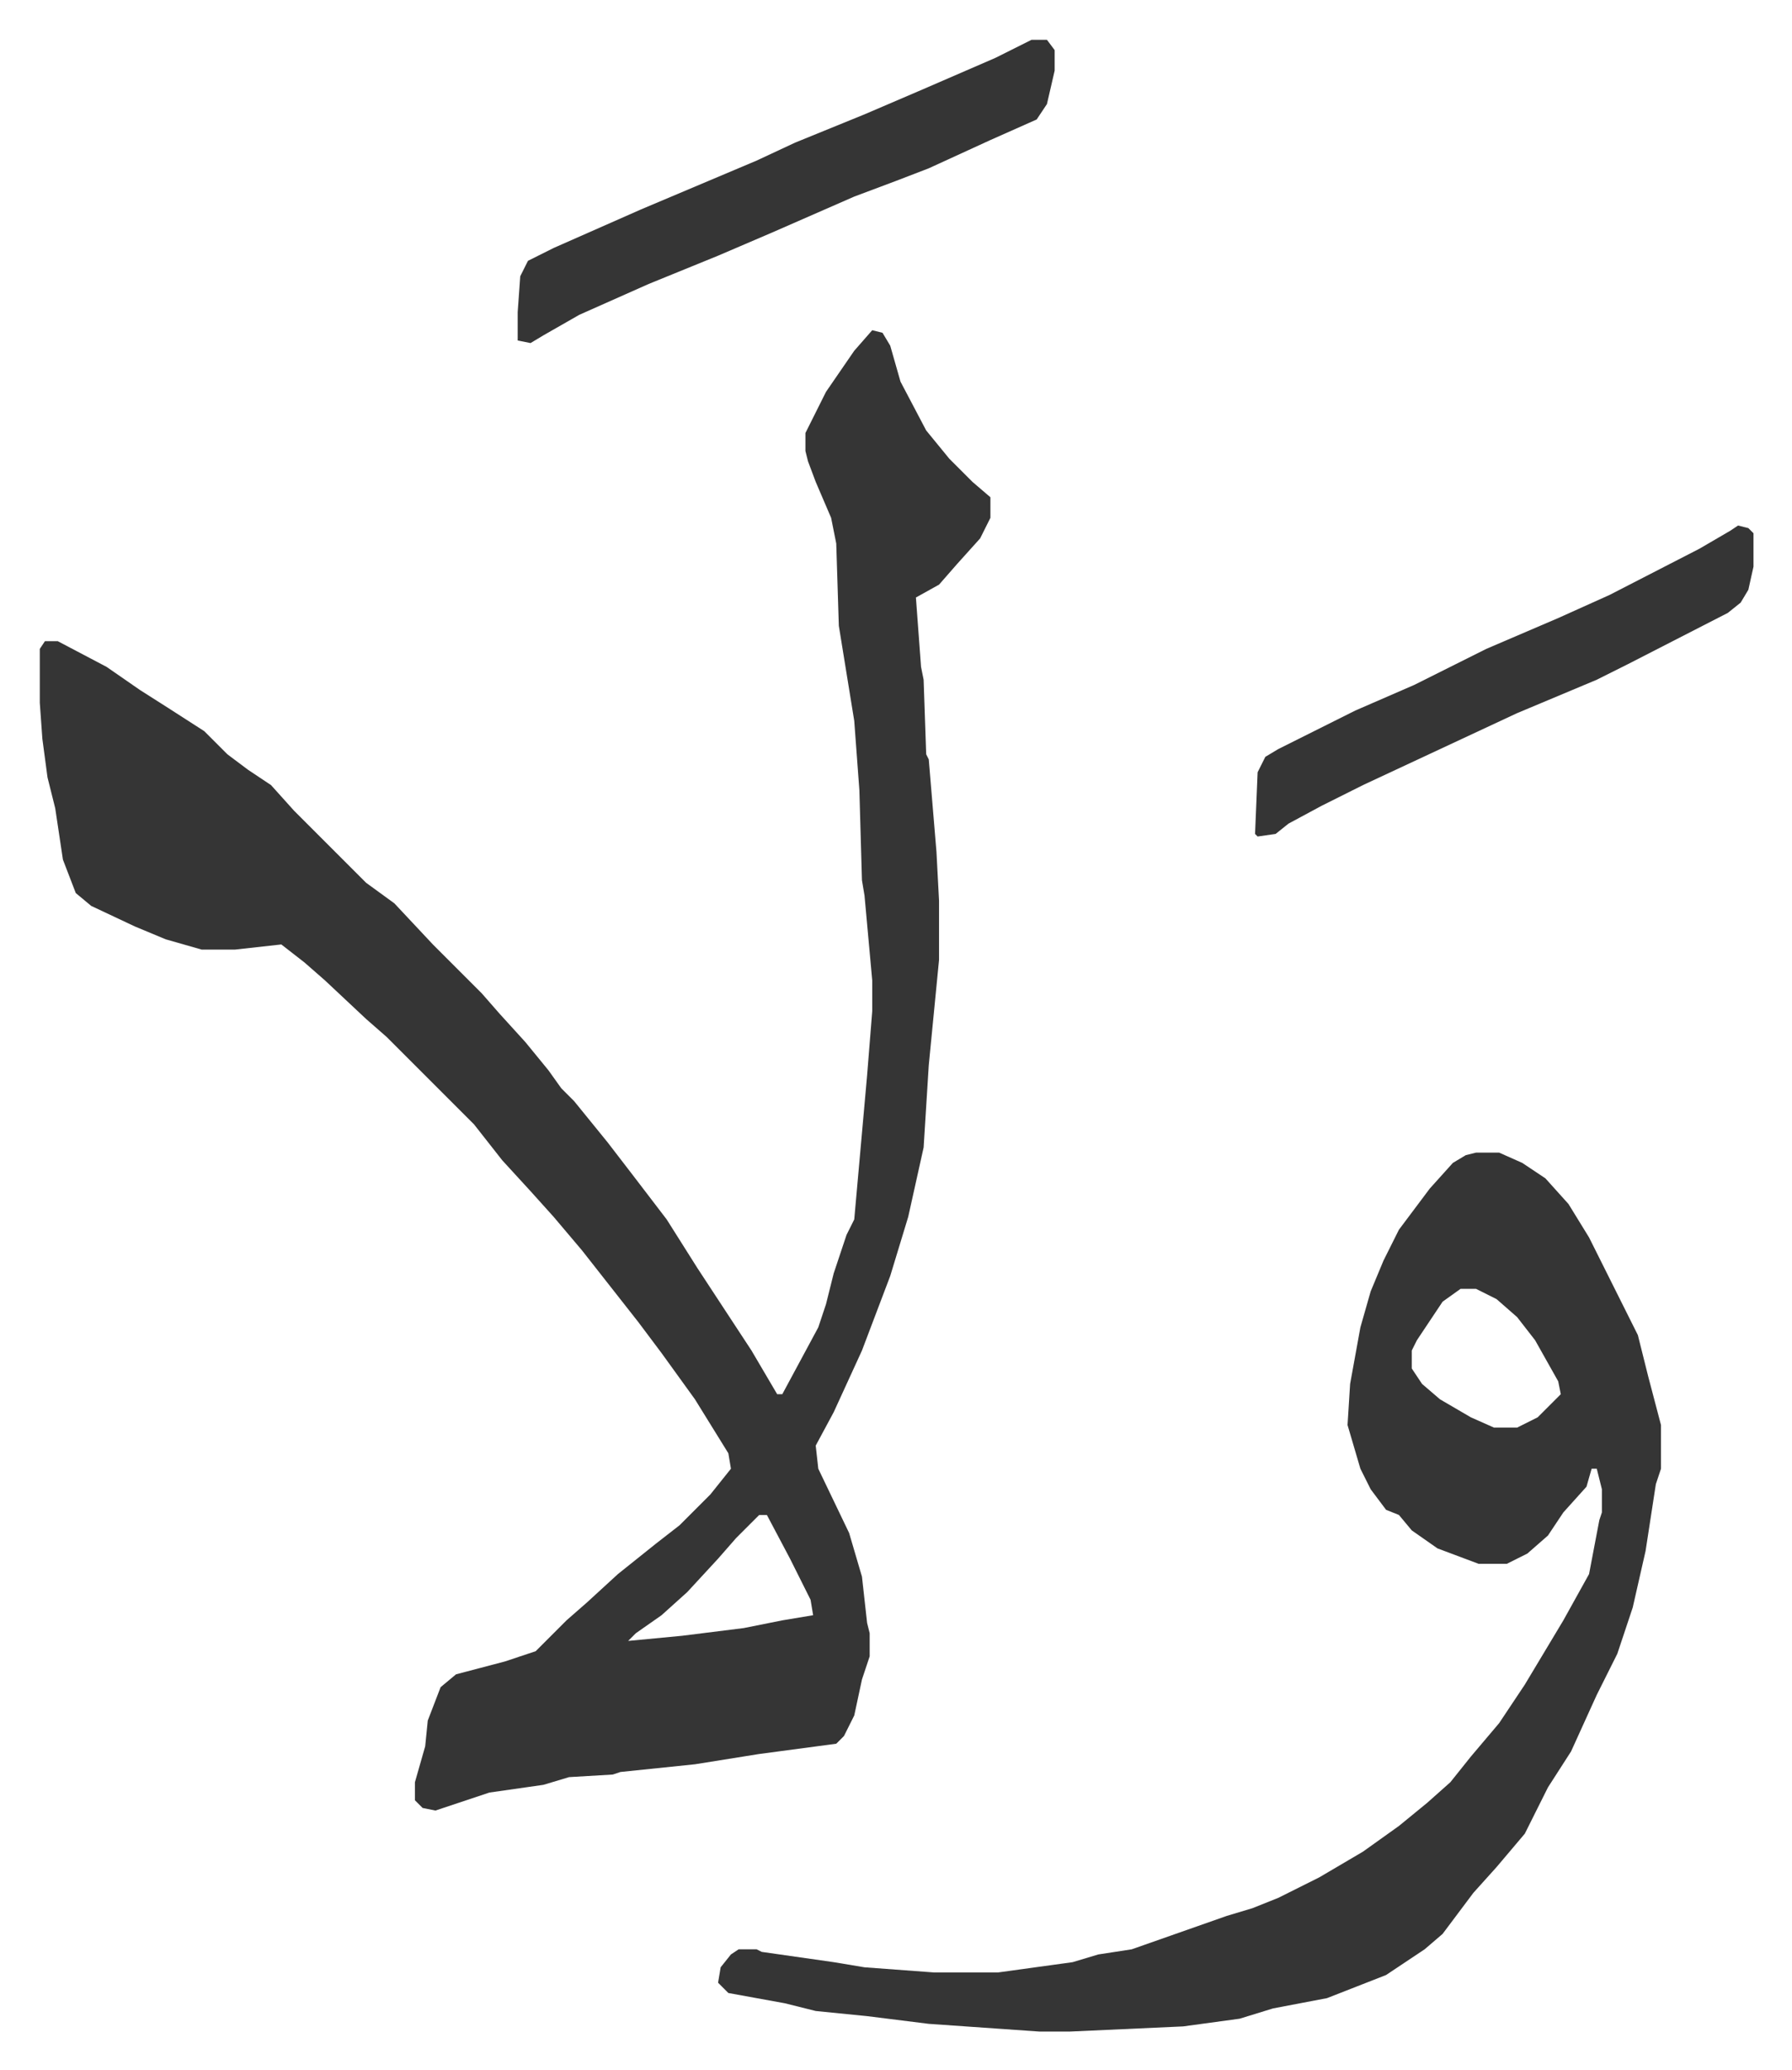 <svg xmlns="http://www.w3.org/2000/svg" role="img" viewBox="-15.49 292.51 697.48 805.48"><path fill="#353535" id="rule_normal" d="M324 421l4 1 3 5 4 14 10 19 9 11 9 9 7 6v8l-4 8-9 10-7 8-9 5 2 27 1 5 1 29 1 2 3 36 1 19v23l-4 41-2 32-6 27-7 23-11 29-11 24-7 13 1 9 12 25 5 17 2 18 1 4v9l-3 9-3 14-4 8-3 3-30 4-25 4-29 3-3 1-17 1-10 3-21 3-21 7-5-1-3-3v-7l4-14 1-10 5-13 6-5 19-5 12-4 5-5 7-7 8-7 12-11 15-12 9-7 12-12 8-10-1-6-13-21-13-18-9-12-11-14-11-14-11-13-9-10-11-12-11-14-34-34-8-7-16-15-8-7-9-7-18 2H63l-14-4-12-5-17-8-6-5-5-13-3-20-3-12-2-15-1-14v-21l2-3h5l19 10 13 9 11 7 14 9 9 9 8 6 9 6 9 10 28 28 11 8 15 16 19 19 7 8 10 11 9 11 5 7 5 5 13 16 10 13 13 17 12 19 21 32 10 17h2l14-26 3-9 3-12 5-15 3-6 5-56 2-25v-12l-3-33-1-6-1-35-2-27-6-37-1-32-2-10-6-14-3-8-1-4v-7l8-16 11-16zm-44 461l-9 9-7 8-12 13-10 9-10 7-3 3 21-2 24-3 15-3 12-2-1-6-8-16-9-17zm279-141h9l9 4 9 6 9 10 8 13 5 10 8 16 6 12 4 16 5 19v17l-2 6-4 26-5 22-6 18-8 16-10 22-9 14-5 10-4 8-11 13-9 10-12 16-7 6-15 10-23 9-21 4-13 4-22 3-44 2h-12l-43-3-24-3-20-2-12-3-22-4-4-4 1-6 4-5 3-2h7l2 1 28 4 12 2 27 2h25l29-4 10-3 13-2 37-13 10-3 10-4 16-8 17-10 14-10 11-9 9-8 8-10 11-13 10-15 15-25 10-18 4-21 1-3v-9l-2-8h-2l-2 7-9 10-6 9-8 7-8 4h-11l-16-6-10-7-5-6-5-2-6-8-4-8-5-17 1-16 4-22 4-14 5-12 6-12 12-16 9-10 5-3zm-6 53l-7 5-10 15-2 4v7l4 6 7 6 12 7 9 4h9l8-4 9-9-1-5-9-16-7-9-8-7-8-4zM386 308h6l3 4v8l-3 13-4 6-18 8-24 11-13 5-16 6-32 14-21 9-27 11-27 12-14 8-5 3-5-1v-11l1-14 3-6 10-5 34-15 45-19 15-7 27-11 21-9 30-13zm275 189l4 1 2 2v13l-2 9-3 5-5 4-39 20-12 6-31 13-30 14-30 14-16 8-13 7-5 4-7 1-1-1 1-24 3-6 5-3 30-15 23-10 28-14 28-12 20-9 35-18 12-7z"/></svg>
